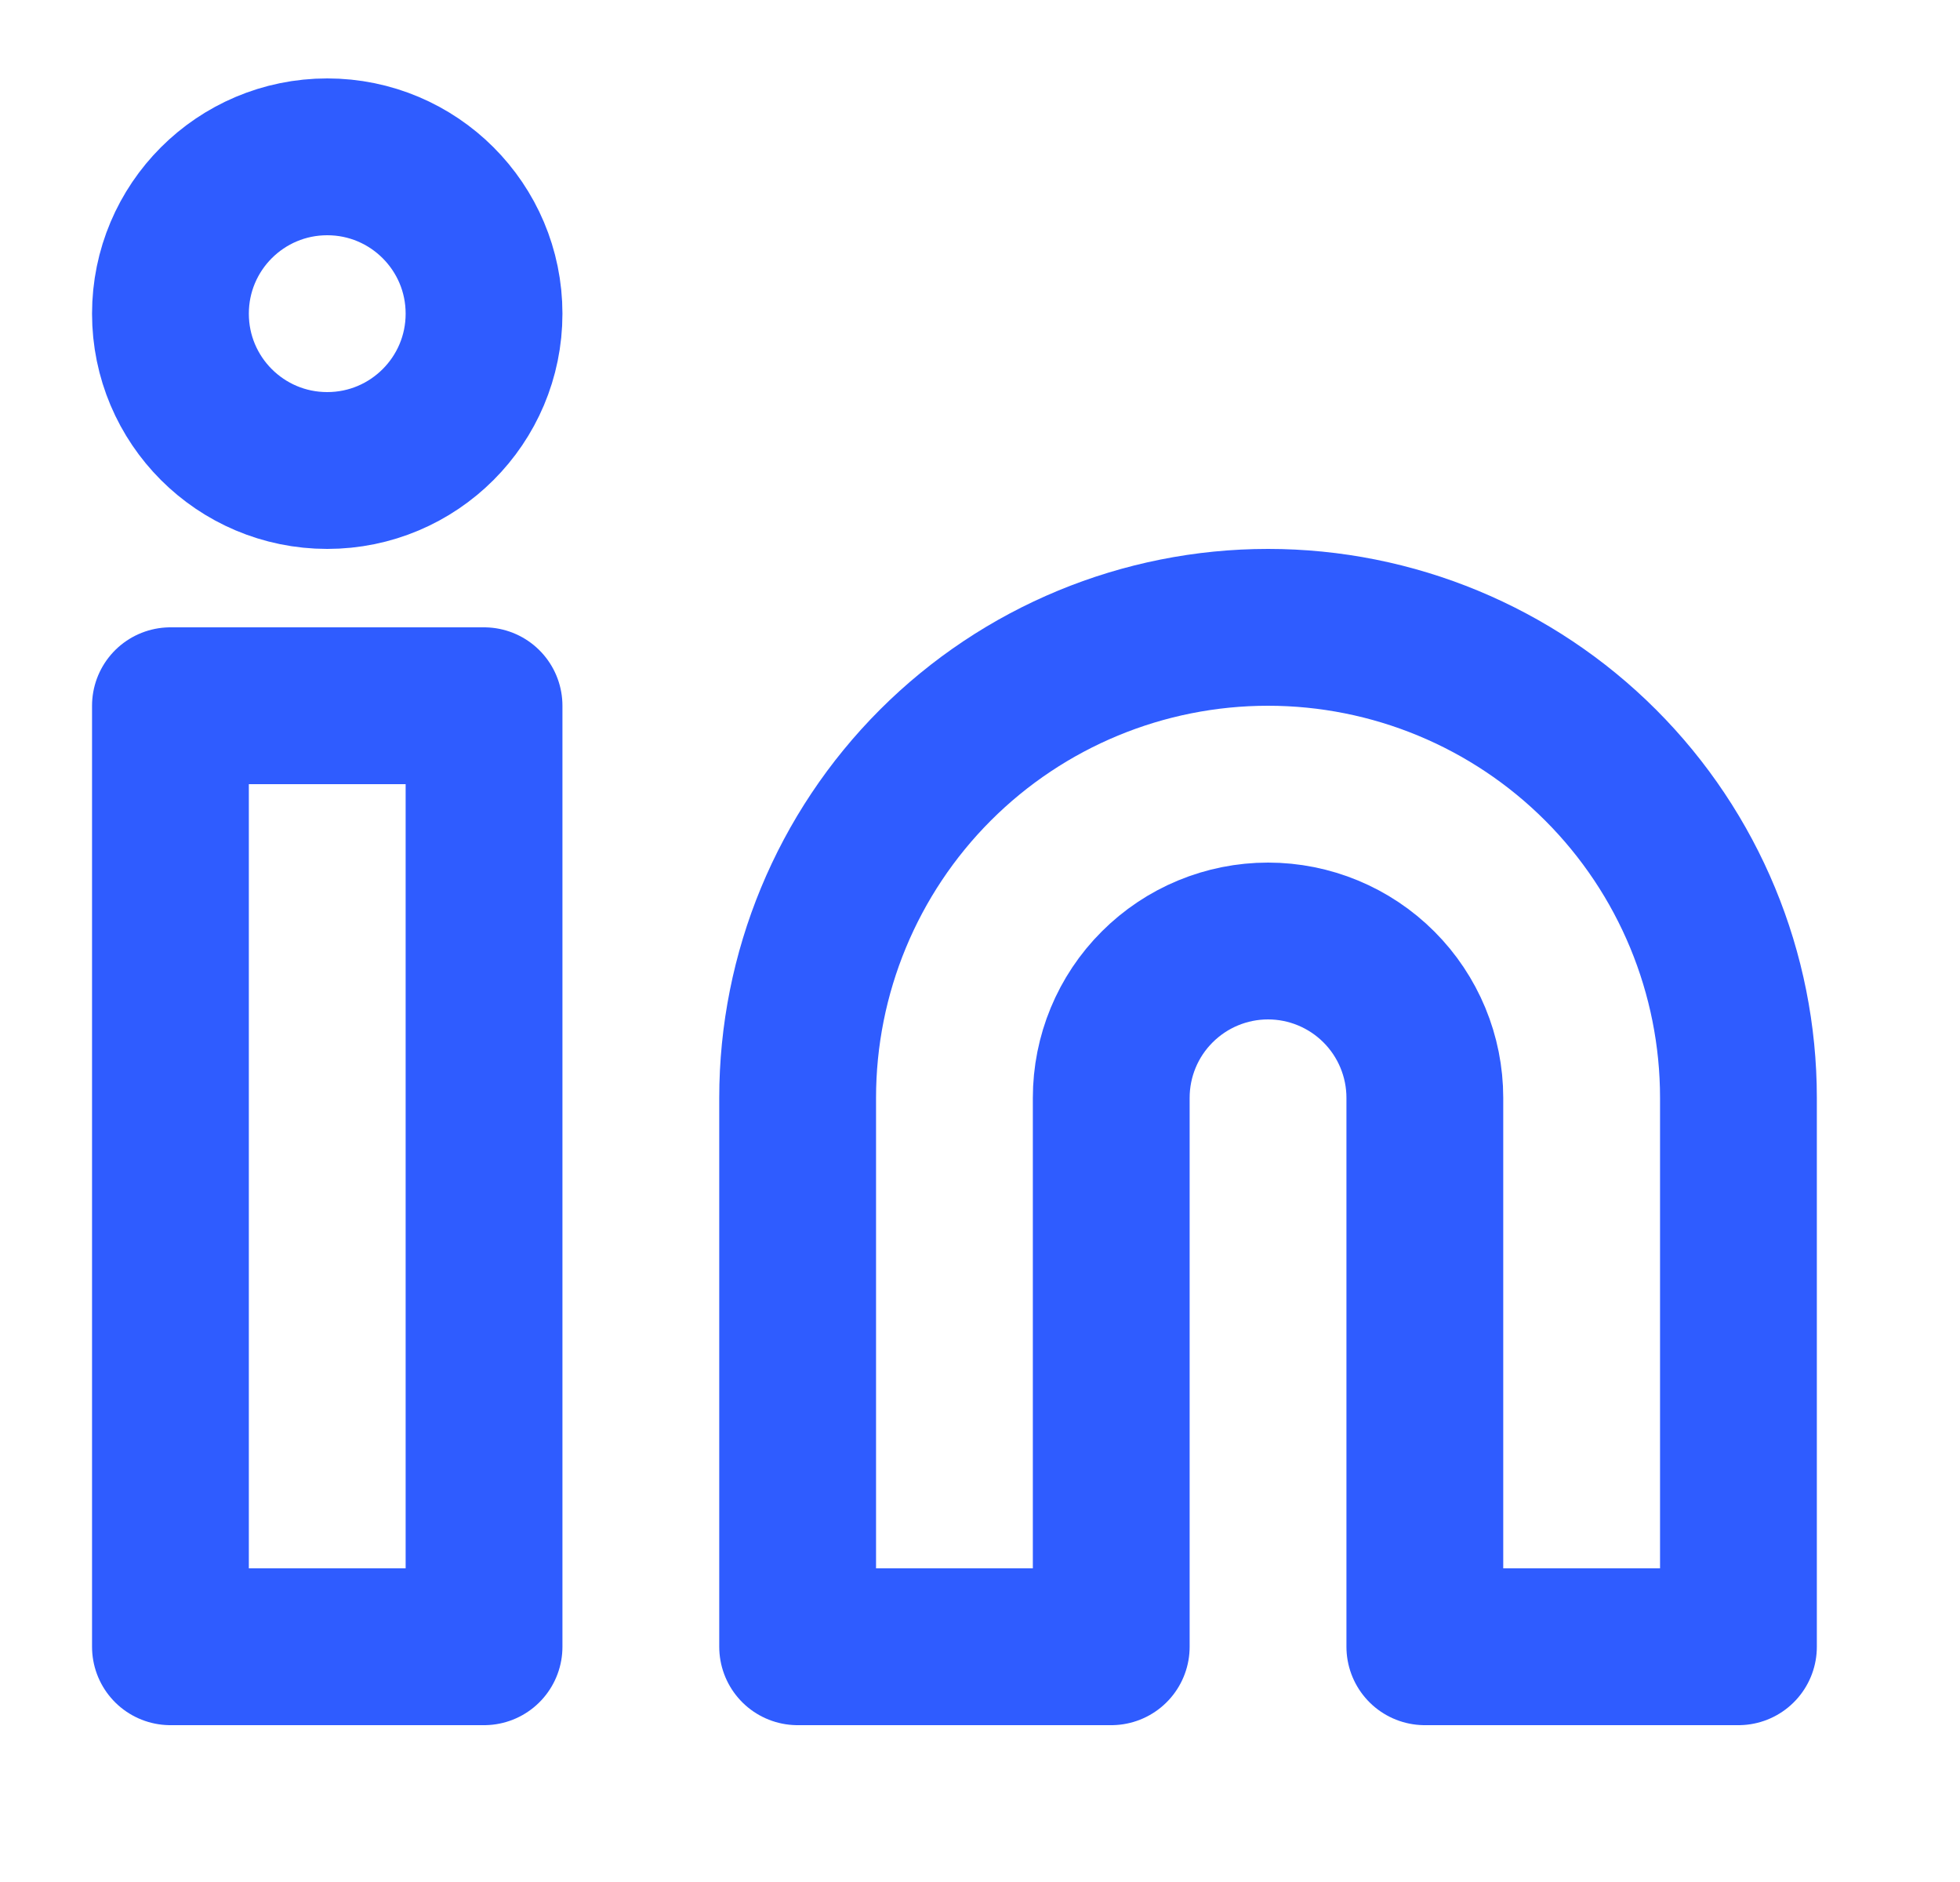 <svg width="25" height="24" viewBox="0 0 25 24" fill="none" xmlns="http://www.w3.org/2000/svg">
<path d="M6.174 9H2.174V21H6.174V9Z" stroke="#2F5CFF" stroke-width="2" stroke-linecap="round" stroke-linejoin="round"/>
<path d="M16.174 8C17.765 8 19.291 8.632 20.416 9.757C21.542 10.883 22.174 12.409 22.174 14V21H18.174V14C18.174 13.47 17.963 12.961 17.588 12.586C17.213 12.211 16.704 12 16.174 12C15.643 12 15.135 12.211 14.76 12.586C14.384 12.961 14.174 13.47 14.174 14V21H10.174V14C10.174 12.409 10.806 10.883 11.931 9.757C13.056 8.632 14.582 8 16.174 8V8Z" stroke="#2F5CFF" stroke-width="2" stroke-linecap="round" stroke-linejoin="round"/>
<path d="M4.174 6C5.278 6 6.174 5.105 6.174 4C6.174 2.895 5.278 2 4.174 2C3.069 2 2.174 2.895 2.174 4C2.174 5.105 3.069 6 4.174 6Z" stroke="#2F5CFF" stroke-width="2" stroke-linecap="round" stroke-linejoin="round"/>
</svg>
